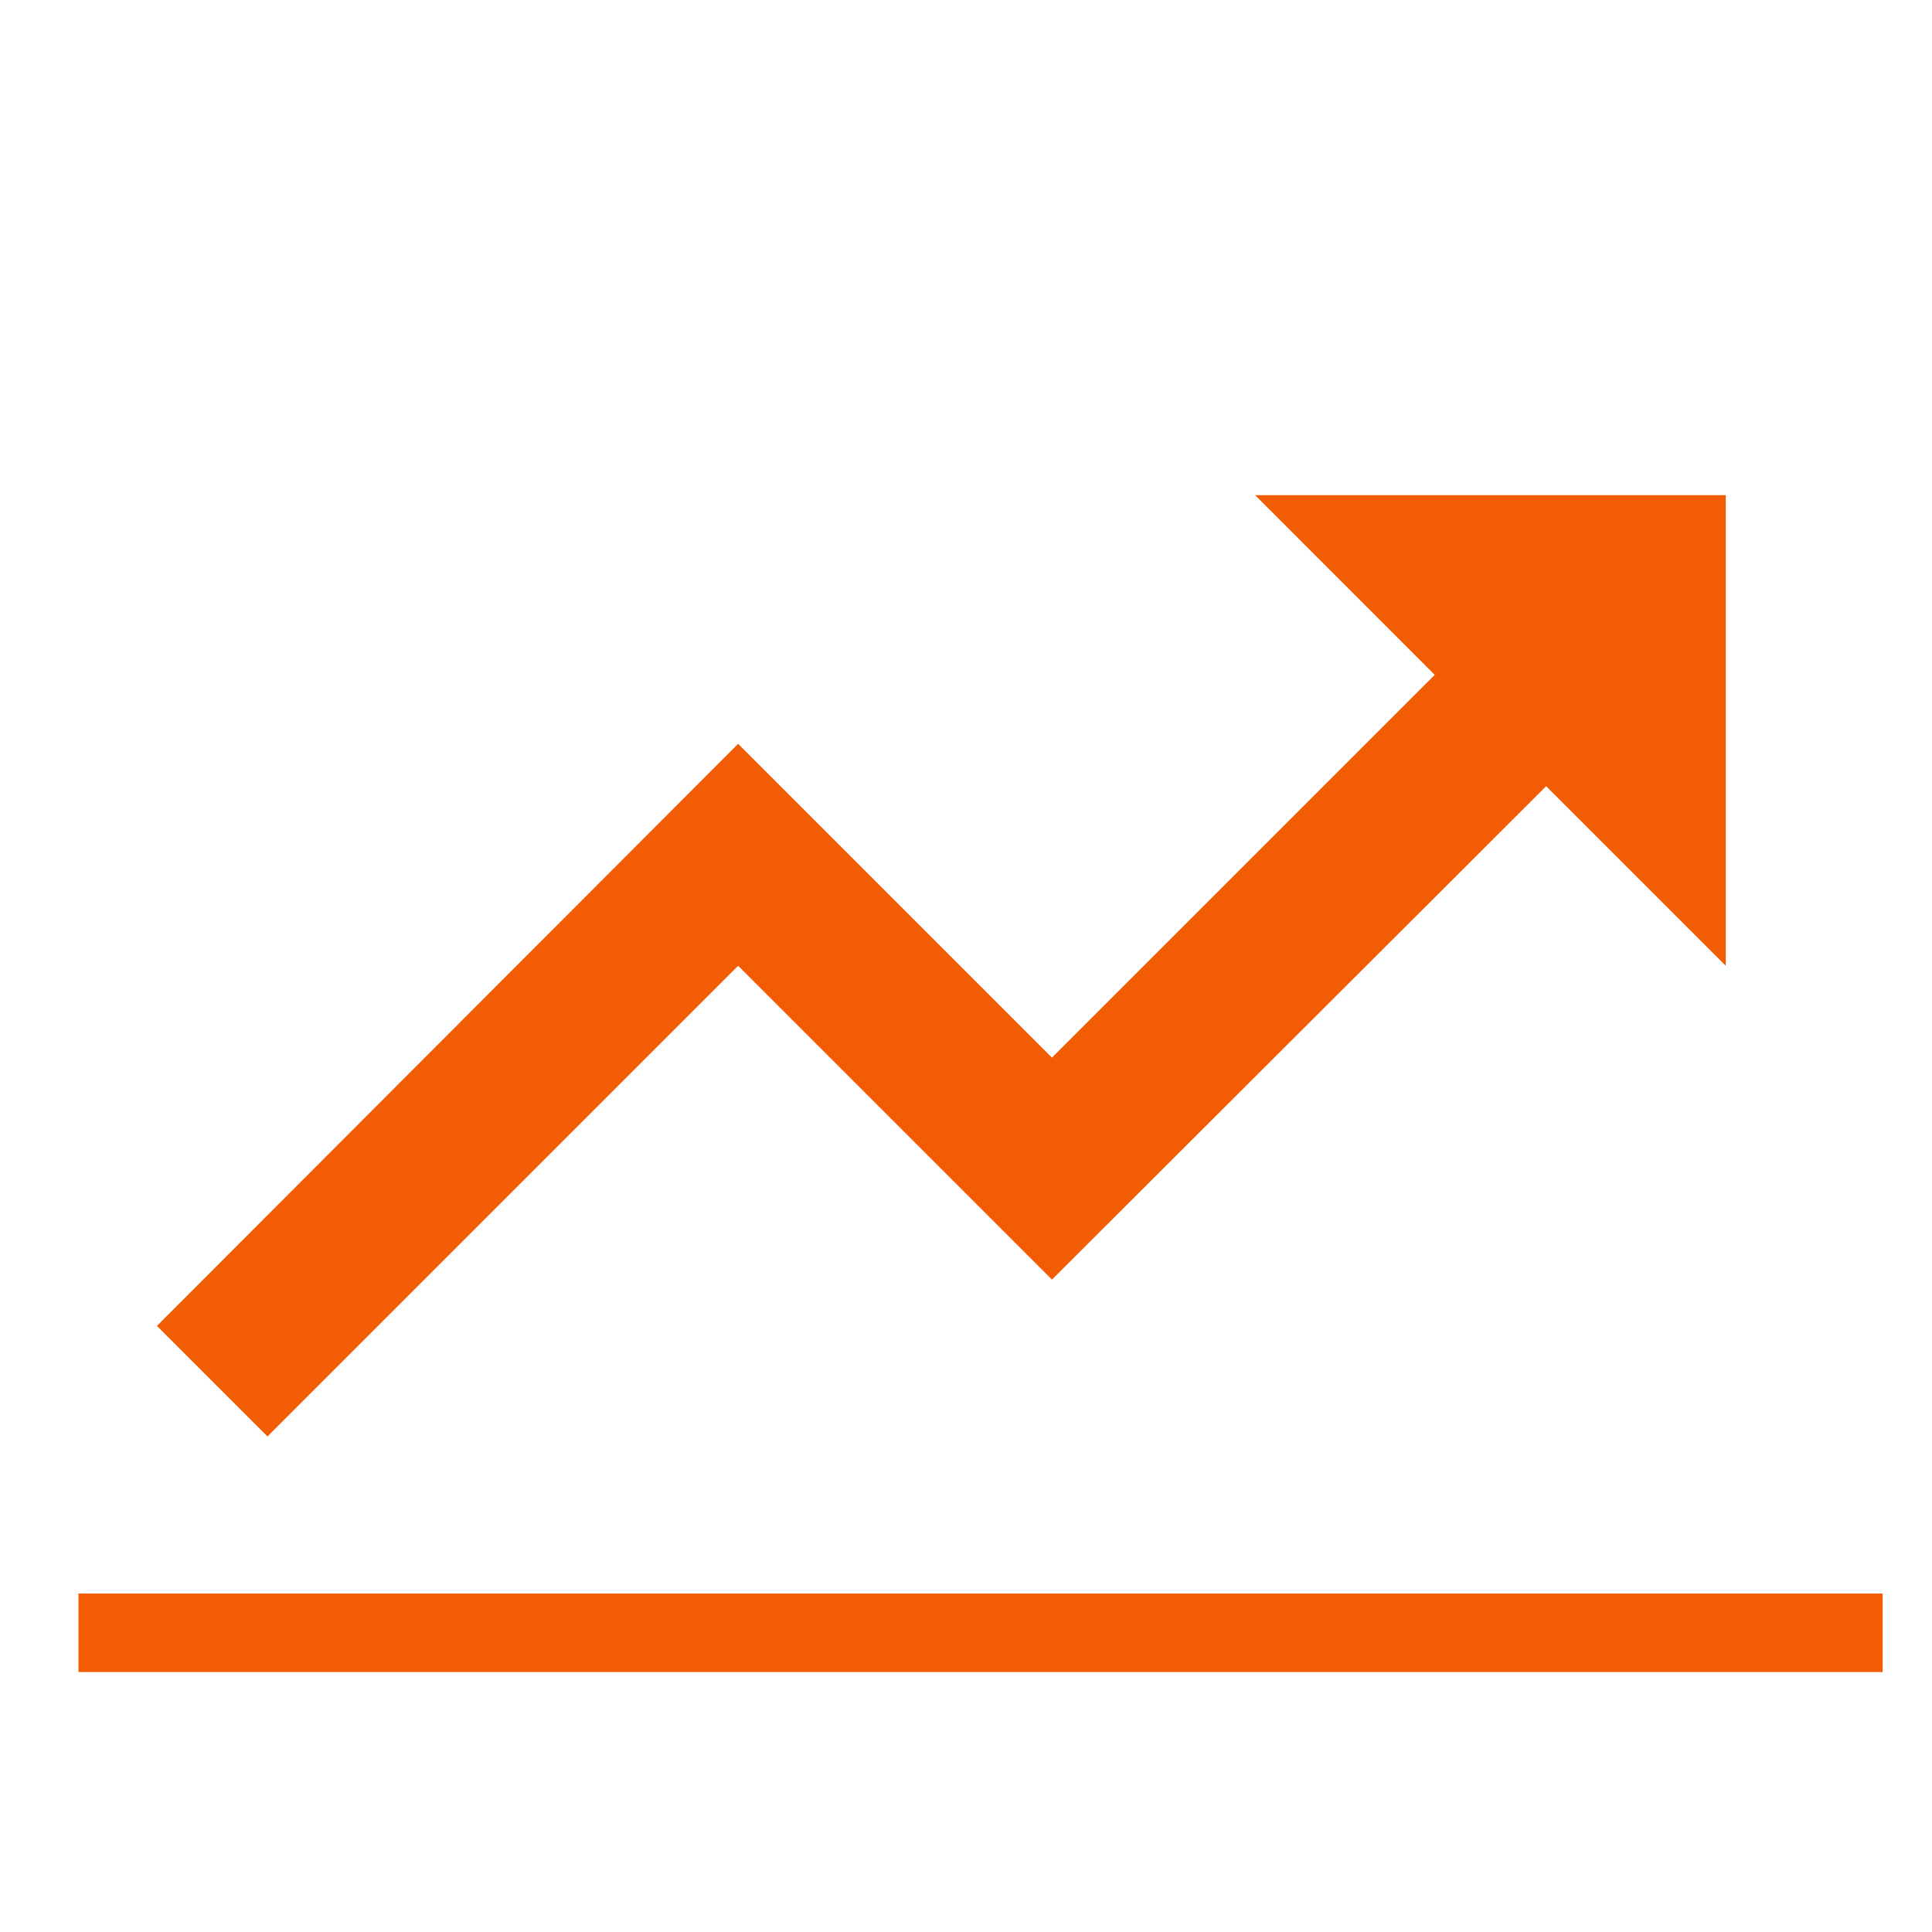 <svg width="31" height="31" viewBox="0 0 31 31" fill="none" xmlns="http://www.w3.org/2000/svg">
    <path
        d="M20.139 7.945L23.021 10.828L16.879 16.97L11.844 11.935L2.518 21.275L4.292 23.049L11.844 15.497L16.879 20.532L24.809 12.615L27.691 15.497V7.945H20.139Z"
        fill="#F25C05" />
    <line x1="1.259" y1="26.199" x2="30.208" y2="26.199" stroke="#F25C05"
        stroke-width="1.259" />
</svg>